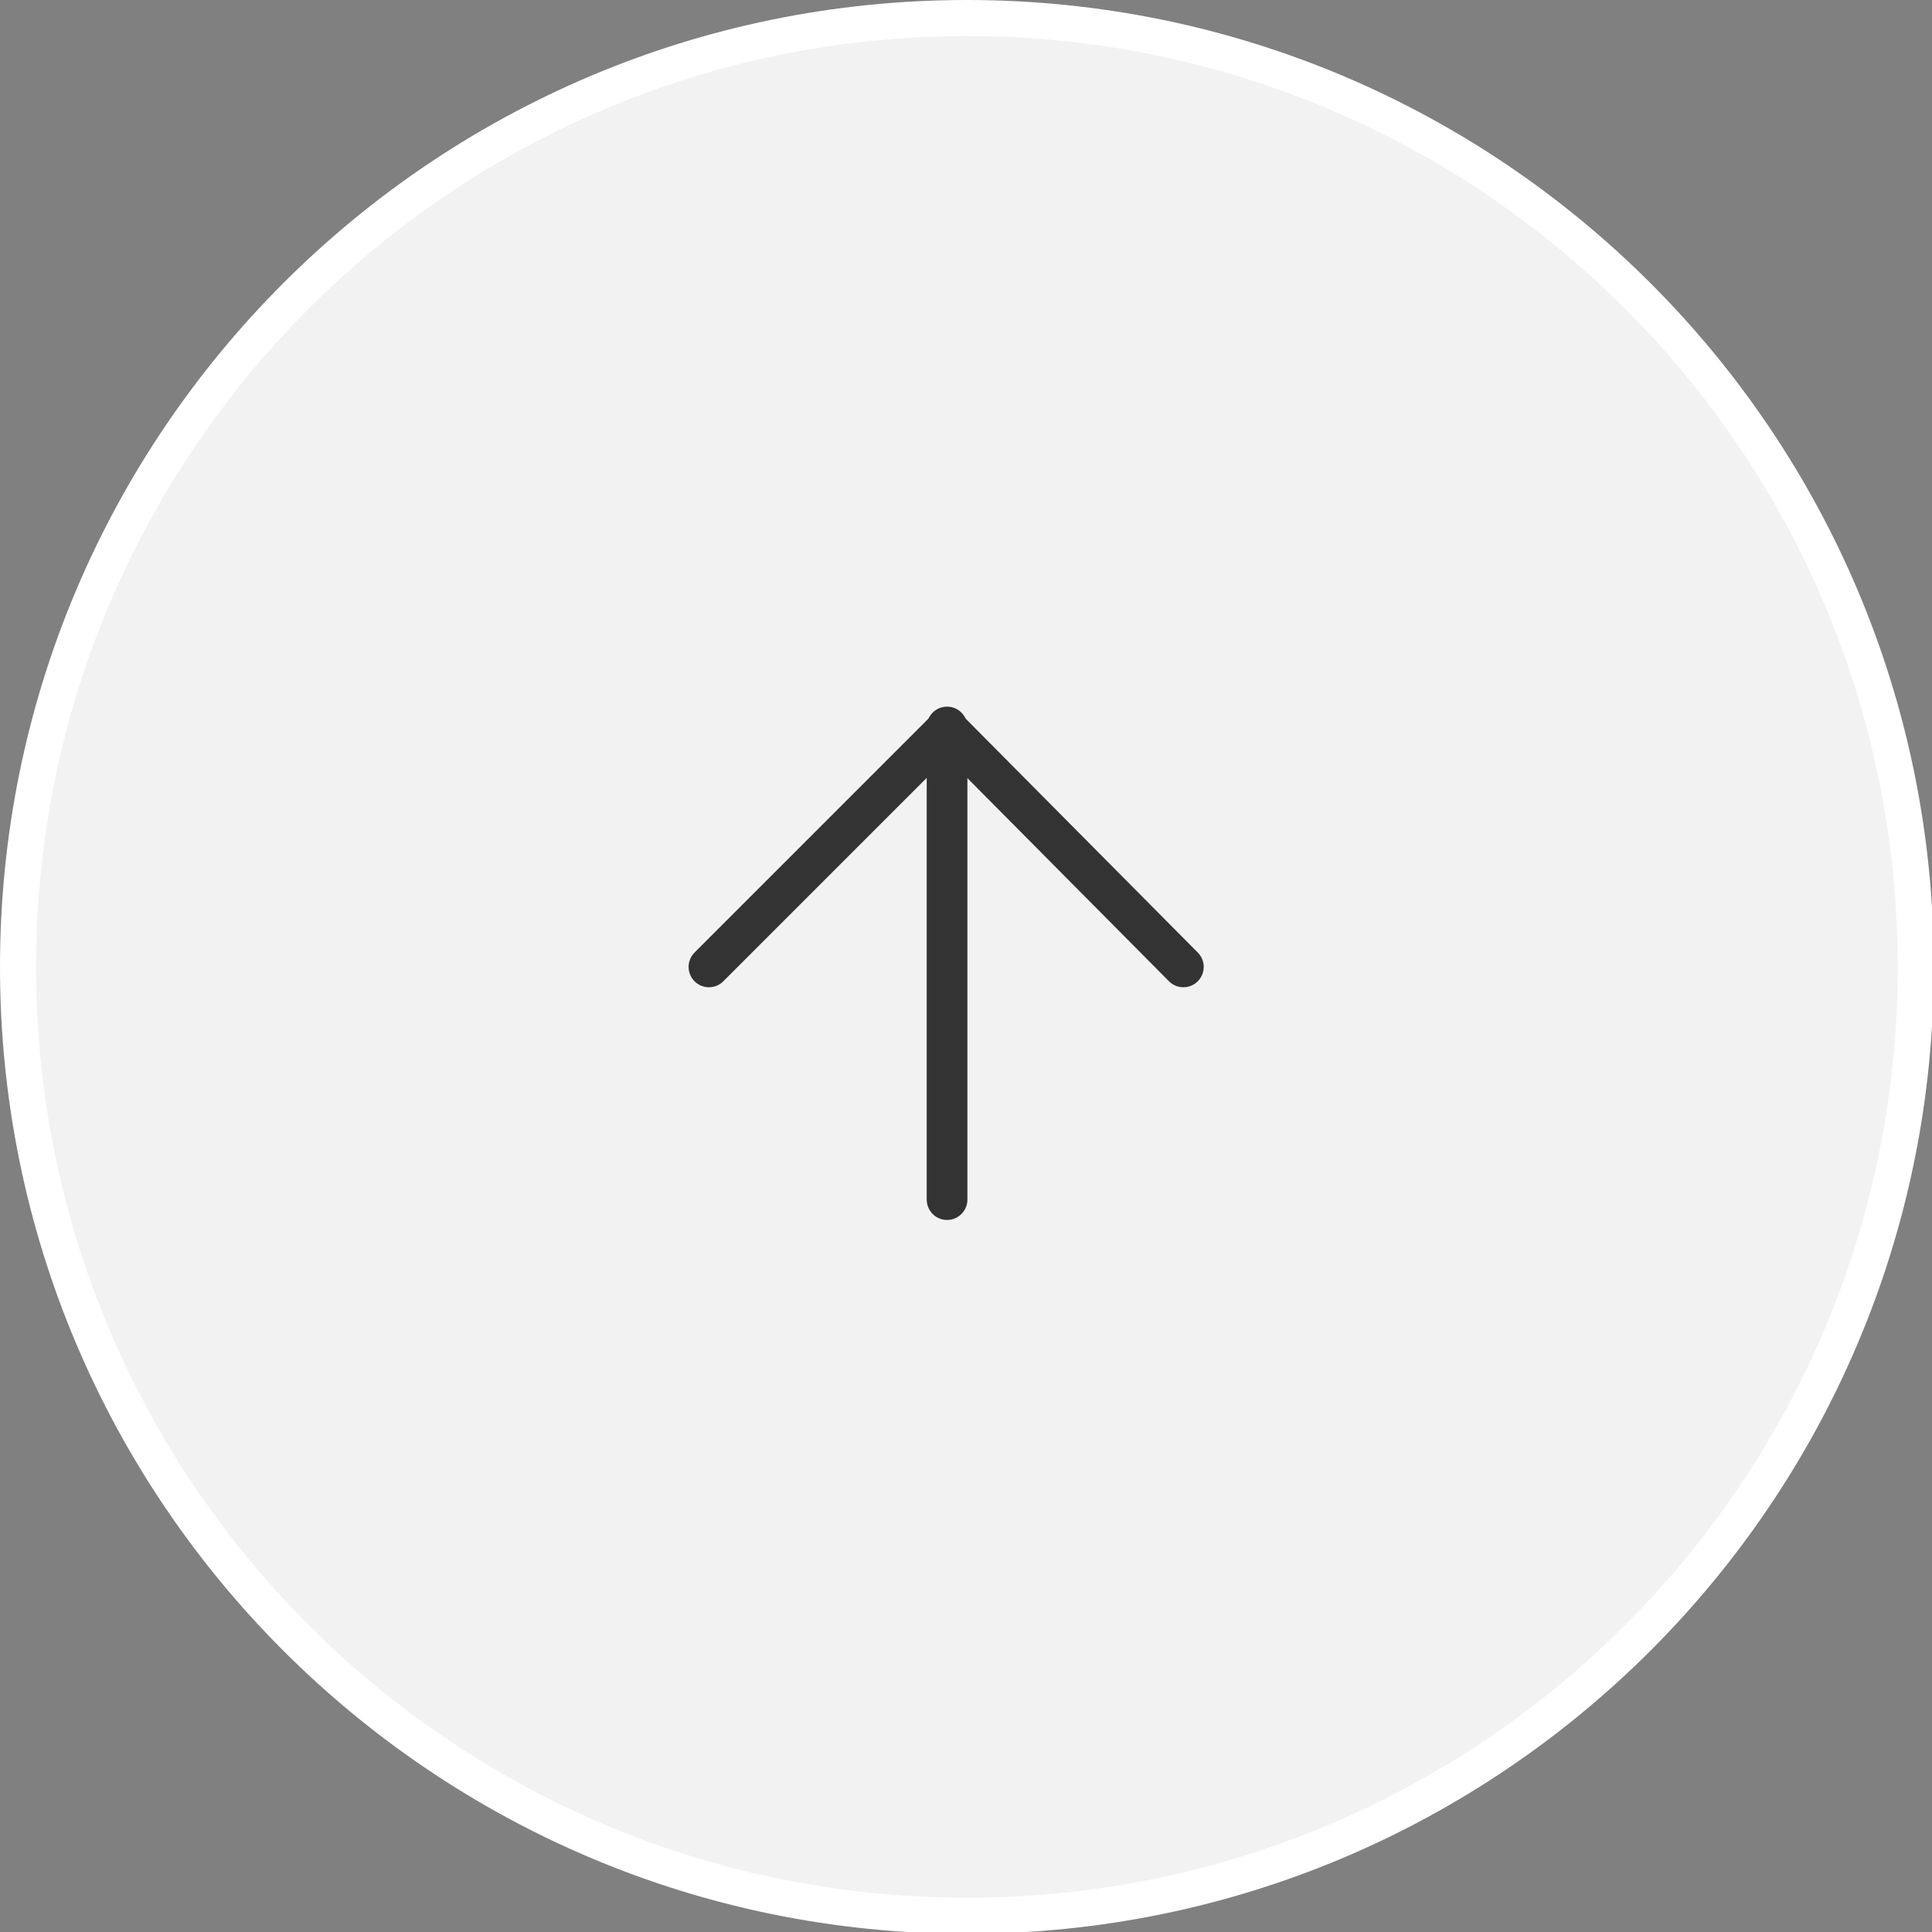 <?xml version="1.0" encoding="utf-8"?>
<!-- Generator: Adobe Illustrator 26.4.1, SVG Export Plug-In . SVG Version: 6.00 Build 0)  -->
<svg version="1.1" id="レイヤー_1" xmlns="http://www.w3.org/2000/svg" xmlns:xlink="http://www.w3.org/1999/xlink" x="0px"
	 y="0px" width="107.1px" height="107.1px" viewBox="0 0 107.1 107.1" style="enable-background:new 0 0 107.1 107.1;"
	 xml:space="preserve">
<rect x="0" y="0" width="107.1" height="107.1" fill="#808080" stroke="none"/>
<style type="text/css">
	.st0{fill-rule:evenodd;clip-rule:evenodd;fill:#F2F2F2;}
	.st1{fill:#FFFFFF;}
	.st2{fill:none;stroke:#333333;stroke-width:2.255;stroke-linecap:round;stroke-linejoin:round;stroke-miterlimit:10;}
</style>
<g>
	<g>
		<path class="st0" d="M53.6,106.2C24.6,106.2,1,82.6,1,53.6S24.6,1,53.6,1s52.6,23.6,52.6,52.6S82.6,106.2,53.6,106.2z"/>
		<path class="st1" d="M53.6,2c28.5,0,51.6,23.1,51.6,51.6s-23.1,51.6-51.6,51.6S2,82.1,2,53.6S25.1,2,53.6,2 M53.6,0
			C24,0,0,24,0,53.6s24,53.6,53.6,53.6s53.6-24,53.6-53.6S83.2,0,53.6,0L53.6,0z"/>
	</g>
	<polyline class="st2" points="39.3,53.6 52.5,40.4 65.6,53.6 	"/>
	<line class="st2" x1="52.5" y1="40.3" x2="52.5" y2="66.5"/>
</g>
</svg>
